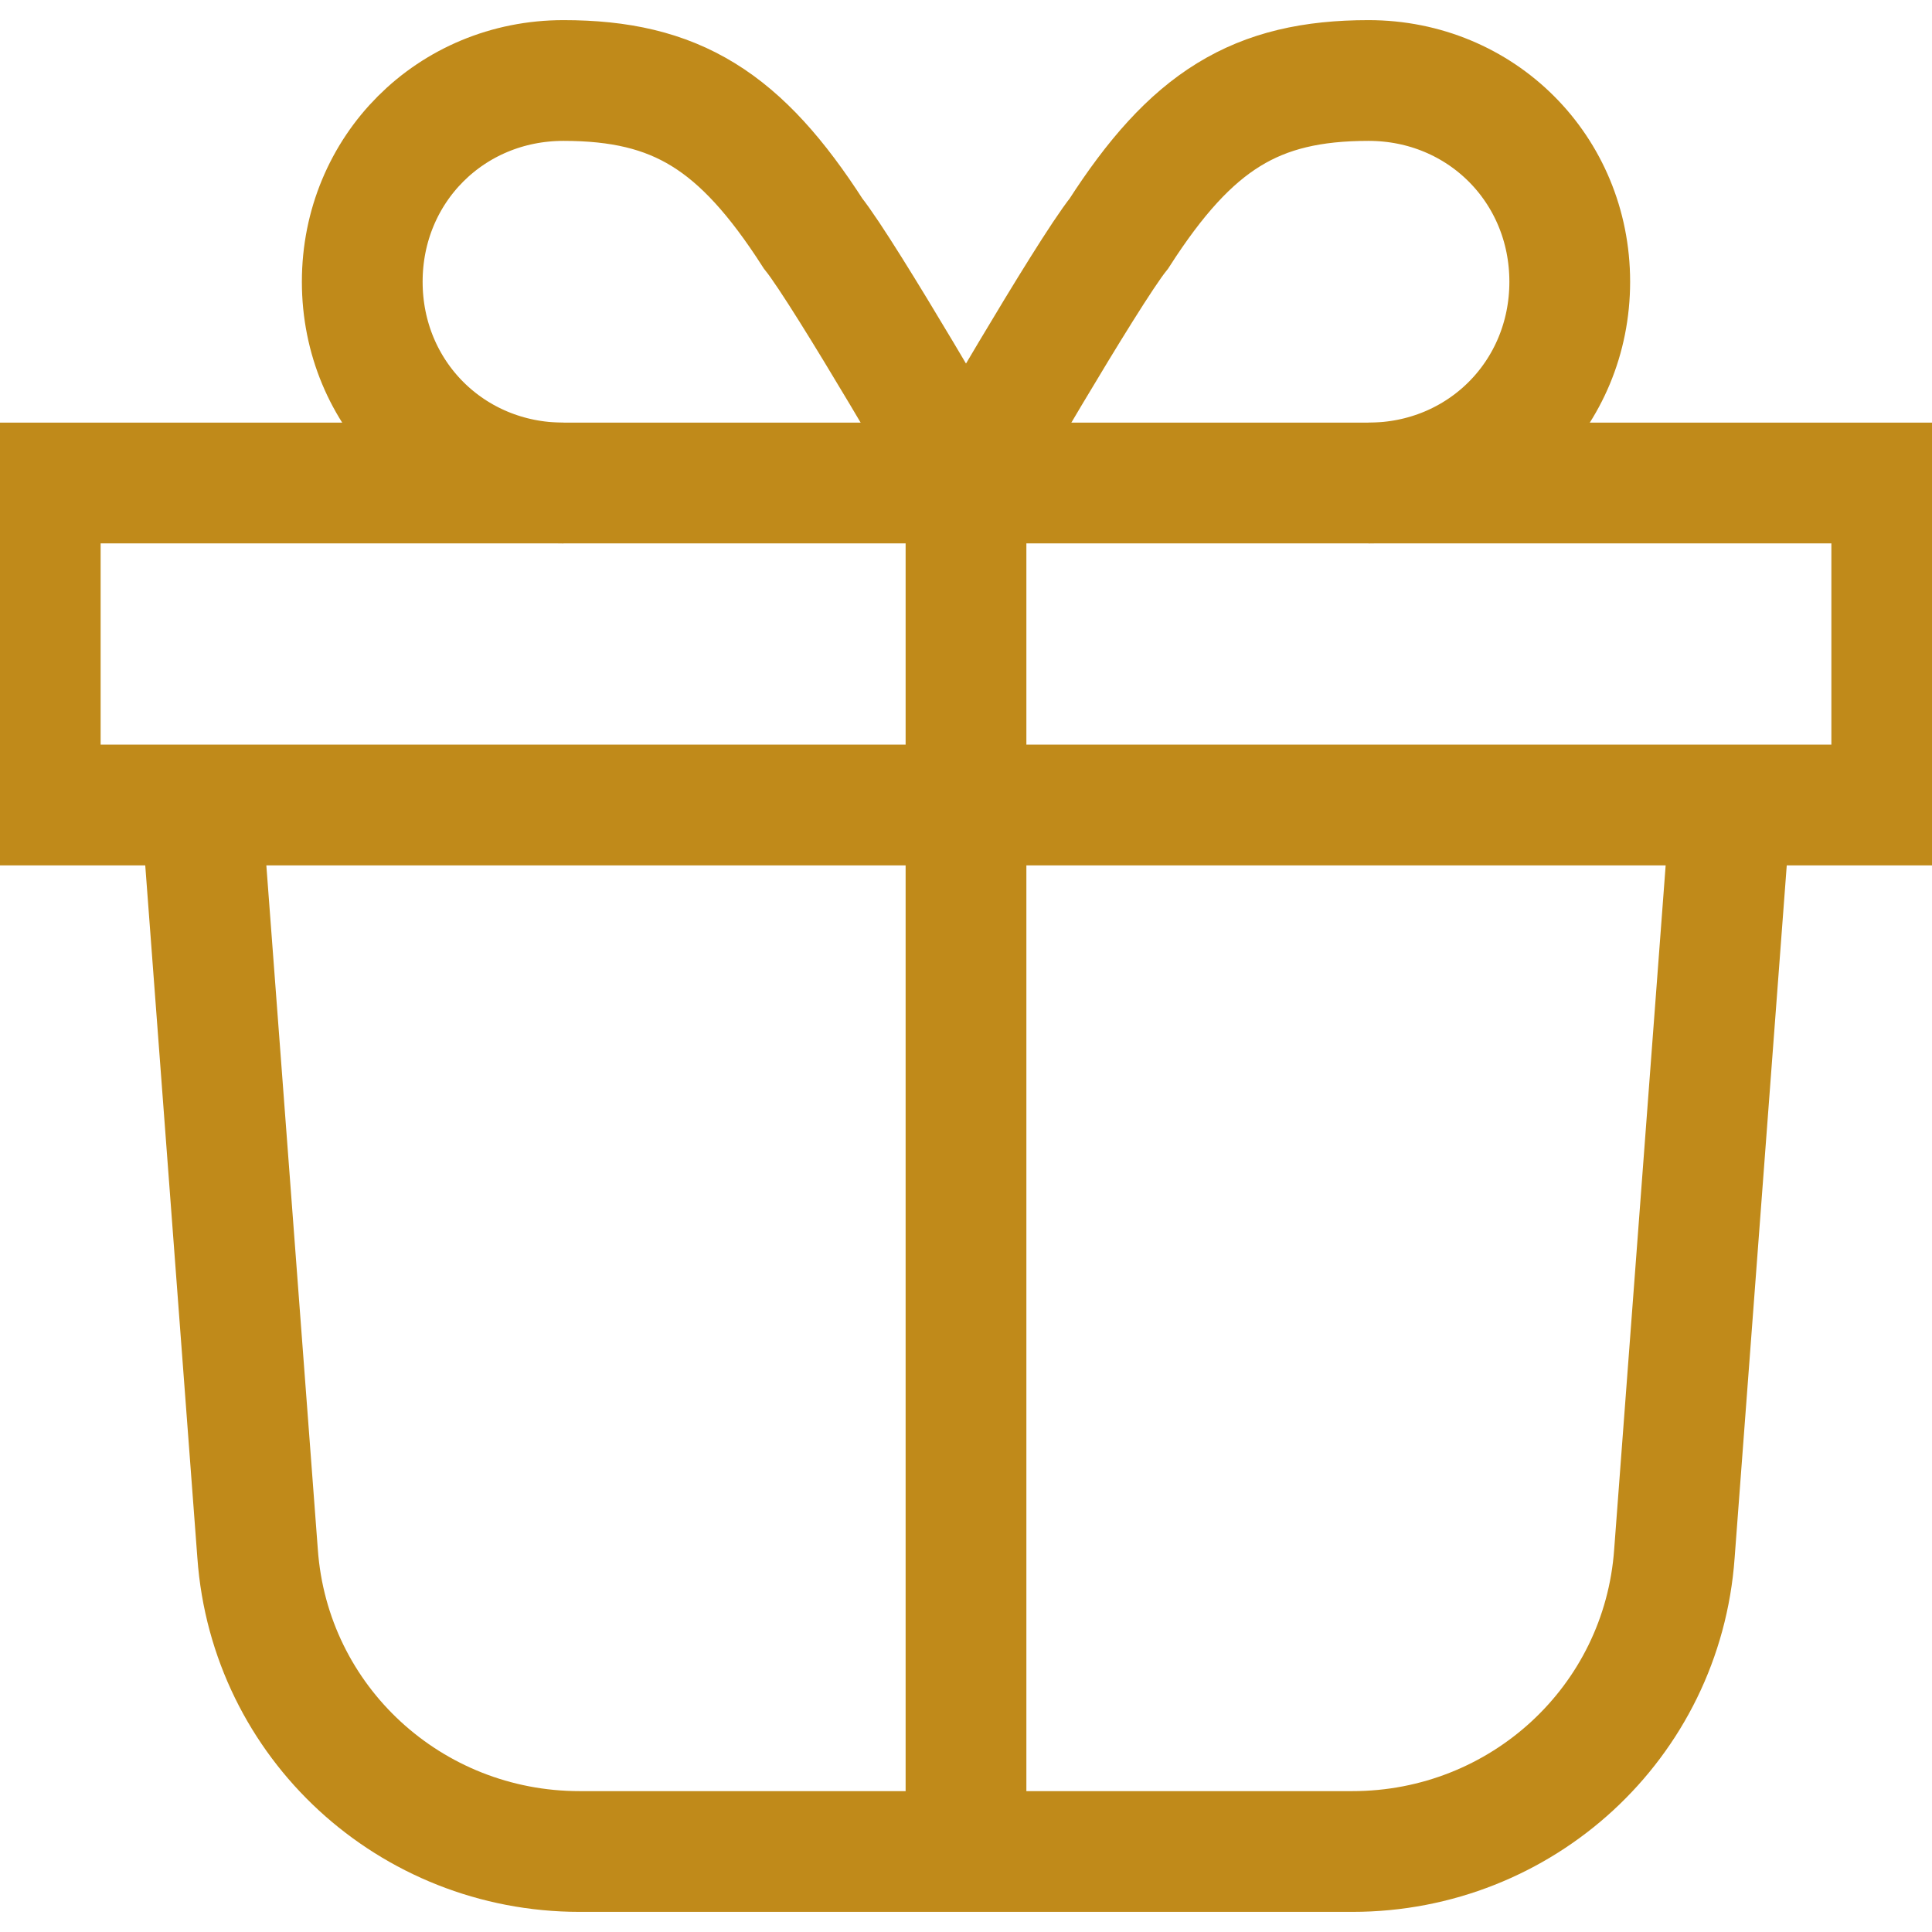 <?xml version="1.0" encoding="UTF-8"?> <svg xmlns="http://www.w3.org/2000/svg" width="48" height="48" viewBox="0 0 48 48" fill="none"><path d="M47 12H1V20H47V12Z" stroke="#C08A1A" stroke-width="3" stroke-miterlimit="10"></path><path d="M43 20L41.6 38.6C41.3 42.8 37.8 46 33.6 46H14.4C10.2 46 6.7 42.8 6.4 38.6L5 20" stroke="#C08A1A" stroke-width="3" stroke-miterlimit="10"></path><path d="M24 12V46" stroke="#C08A1A" stroke-width="3" stroke-miterlimit="10"></path><path d="M14 12C11.2 12 9 9.8 9 7C9 4.2 11.2 2 14 2C16.8 2 18.4 3 20.2 5.8C21 6.8 24 12 24 12" stroke="#C08A1A" stroke-width="3" stroke-miterlimit="10"></path><path d="M34 12C36.8 12 39 9.8 39 7C39 4.2 36.8 2 34 2C31.2 2 29.6 3 27.8 5.8C27 6.8 24 12 24 12" stroke="#C08A1A" stroke-width="3" stroke-miterlimit="10"></path></svg> 